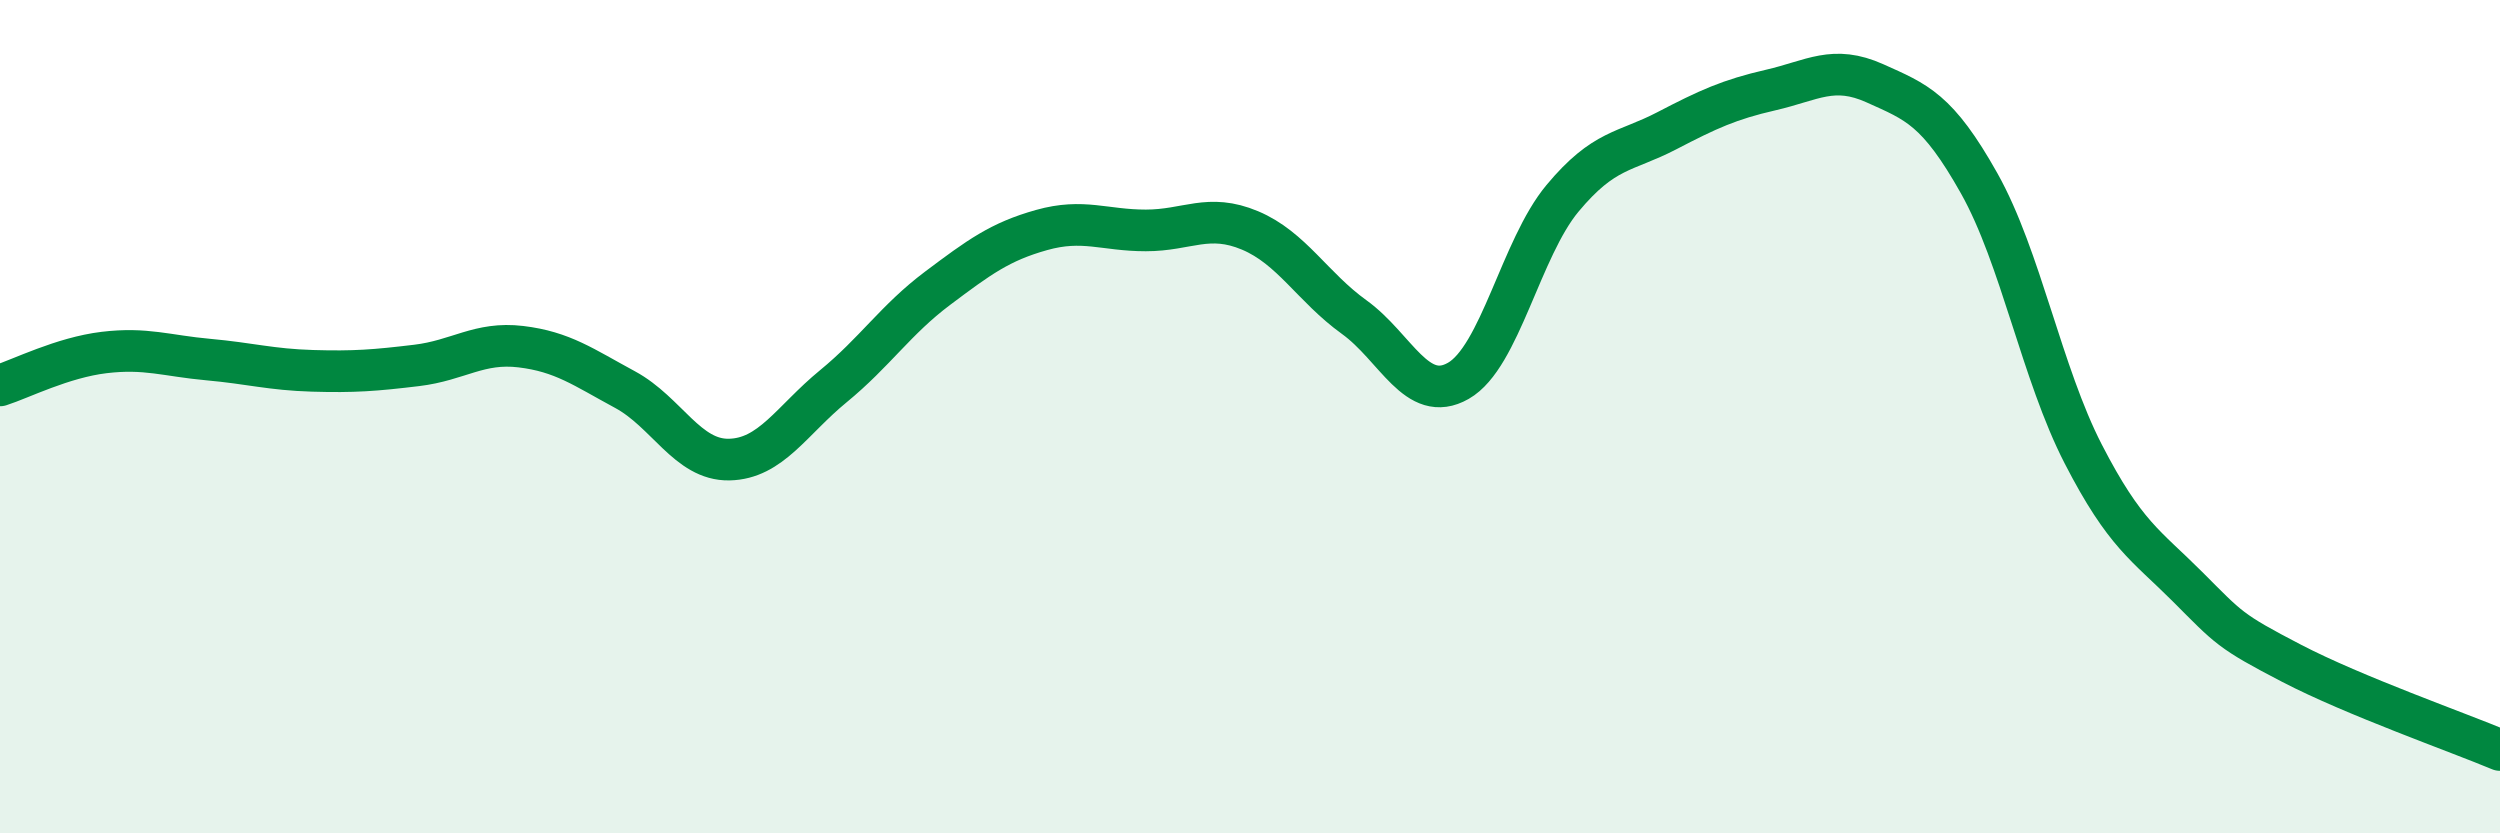 
    <svg width="60" height="20" viewBox="0 0 60 20" xmlns="http://www.w3.org/2000/svg">
      <path
        d="M 0,9.25 C 0.5,9.09 1.5,8.58 2.5,8.46 C 3.5,8.34 4,8.54 5,8.63 C 6,8.72 6.5,8.87 7.5,8.9 C 8.5,8.93 9,8.89 10,8.77 C 11,8.65 11.5,8.2 12.5,8.32 C 13.5,8.44 14,8.81 15,9.35 C 16,9.89 16.5,11.05 17.5,11.03 C 18.5,11.01 19,10.09 20,9.27 C 21,8.45 21.5,7.67 22.5,6.92 C 23.5,6.17 24,5.8 25,5.52 C 26,5.24 26.5,5.53 27.5,5.53 C 28.5,5.53 29,5.11 30,5.53 C 31,5.95 31.5,6.89 32.5,7.61 C 33.5,8.33 34,9.71 35,9.14 C 36,8.57 36.5,5.96 37.5,4.76 C 38.5,3.56 39,3.66 40,3.14 C 41,2.62 41.5,2.39 42.5,2.16 C 43.5,1.93 44,1.55 45,2 C 46,2.45 46.5,2.62 47.5,4.4 C 48.5,6.18 49,8.96 50,10.9 C 51,12.84 51.5,13.08 52.5,14.08 C 53.5,15.08 53.5,15.14 55,15.92 C 56.5,16.7 59,17.58 60,18L60 20L0 20Z"
        fill="#008740"
        opacity="0.1"
        stroke-linecap="round"
        stroke-linejoin="round"
      />
      <path
        d="M 0,9.25 C 0.5,9.09 1.5,8.58 2.5,8.46 C 3.5,8.34 4,8.54 5,8.63 C 6,8.72 6.5,8.87 7.5,8.9 C 8.5,8.93 9,8.89 10,8.77 C 11,8.65 11.5,8.2 12.5,8.32 C 13.5,8.44 14,8.81 15,9.35 C 16,9.89 16.5,11.05 17.5,11.03 C 18.5,11.01 19,10.09 20,9.27 C 21,8.45 21.5,7.67 22.5,6.92 C 23.5,6.17 24,5.8 25,5.52 C 26,5.24 26.5,5.53 27.5,5.53 C 28.5,5.53 29,5.11 30,5.53 C 31,5.95 31.5,6.89 32.5,7.61 C 33.5,8.33 34,9.71 35,9.14 C 36,8.57 36.5,5.96 37.5,4.76 C 38.5,3.56 39,3.66 40,3.14 C 41,2.62 41.5,2.39 42.5,2.16 C 43.5,1.93 44,1.55 45,2 C 46,2.45 46.5,2.62 47.5,4.4 C 48.5,6.18 49,8.96 50,10.9 C 51,12.84 51.5,13.08 52.5,14.08 C 53.5,15.08 53.5,15.14 55,15.92 C 56.5,16.7 59,17.58 60,18"
        stroke="#008740"
        stroke-width="1"
        fill="none"
        stroke-linecap="round"
        stroke-linejoin="round"
      />
    </svg>
  